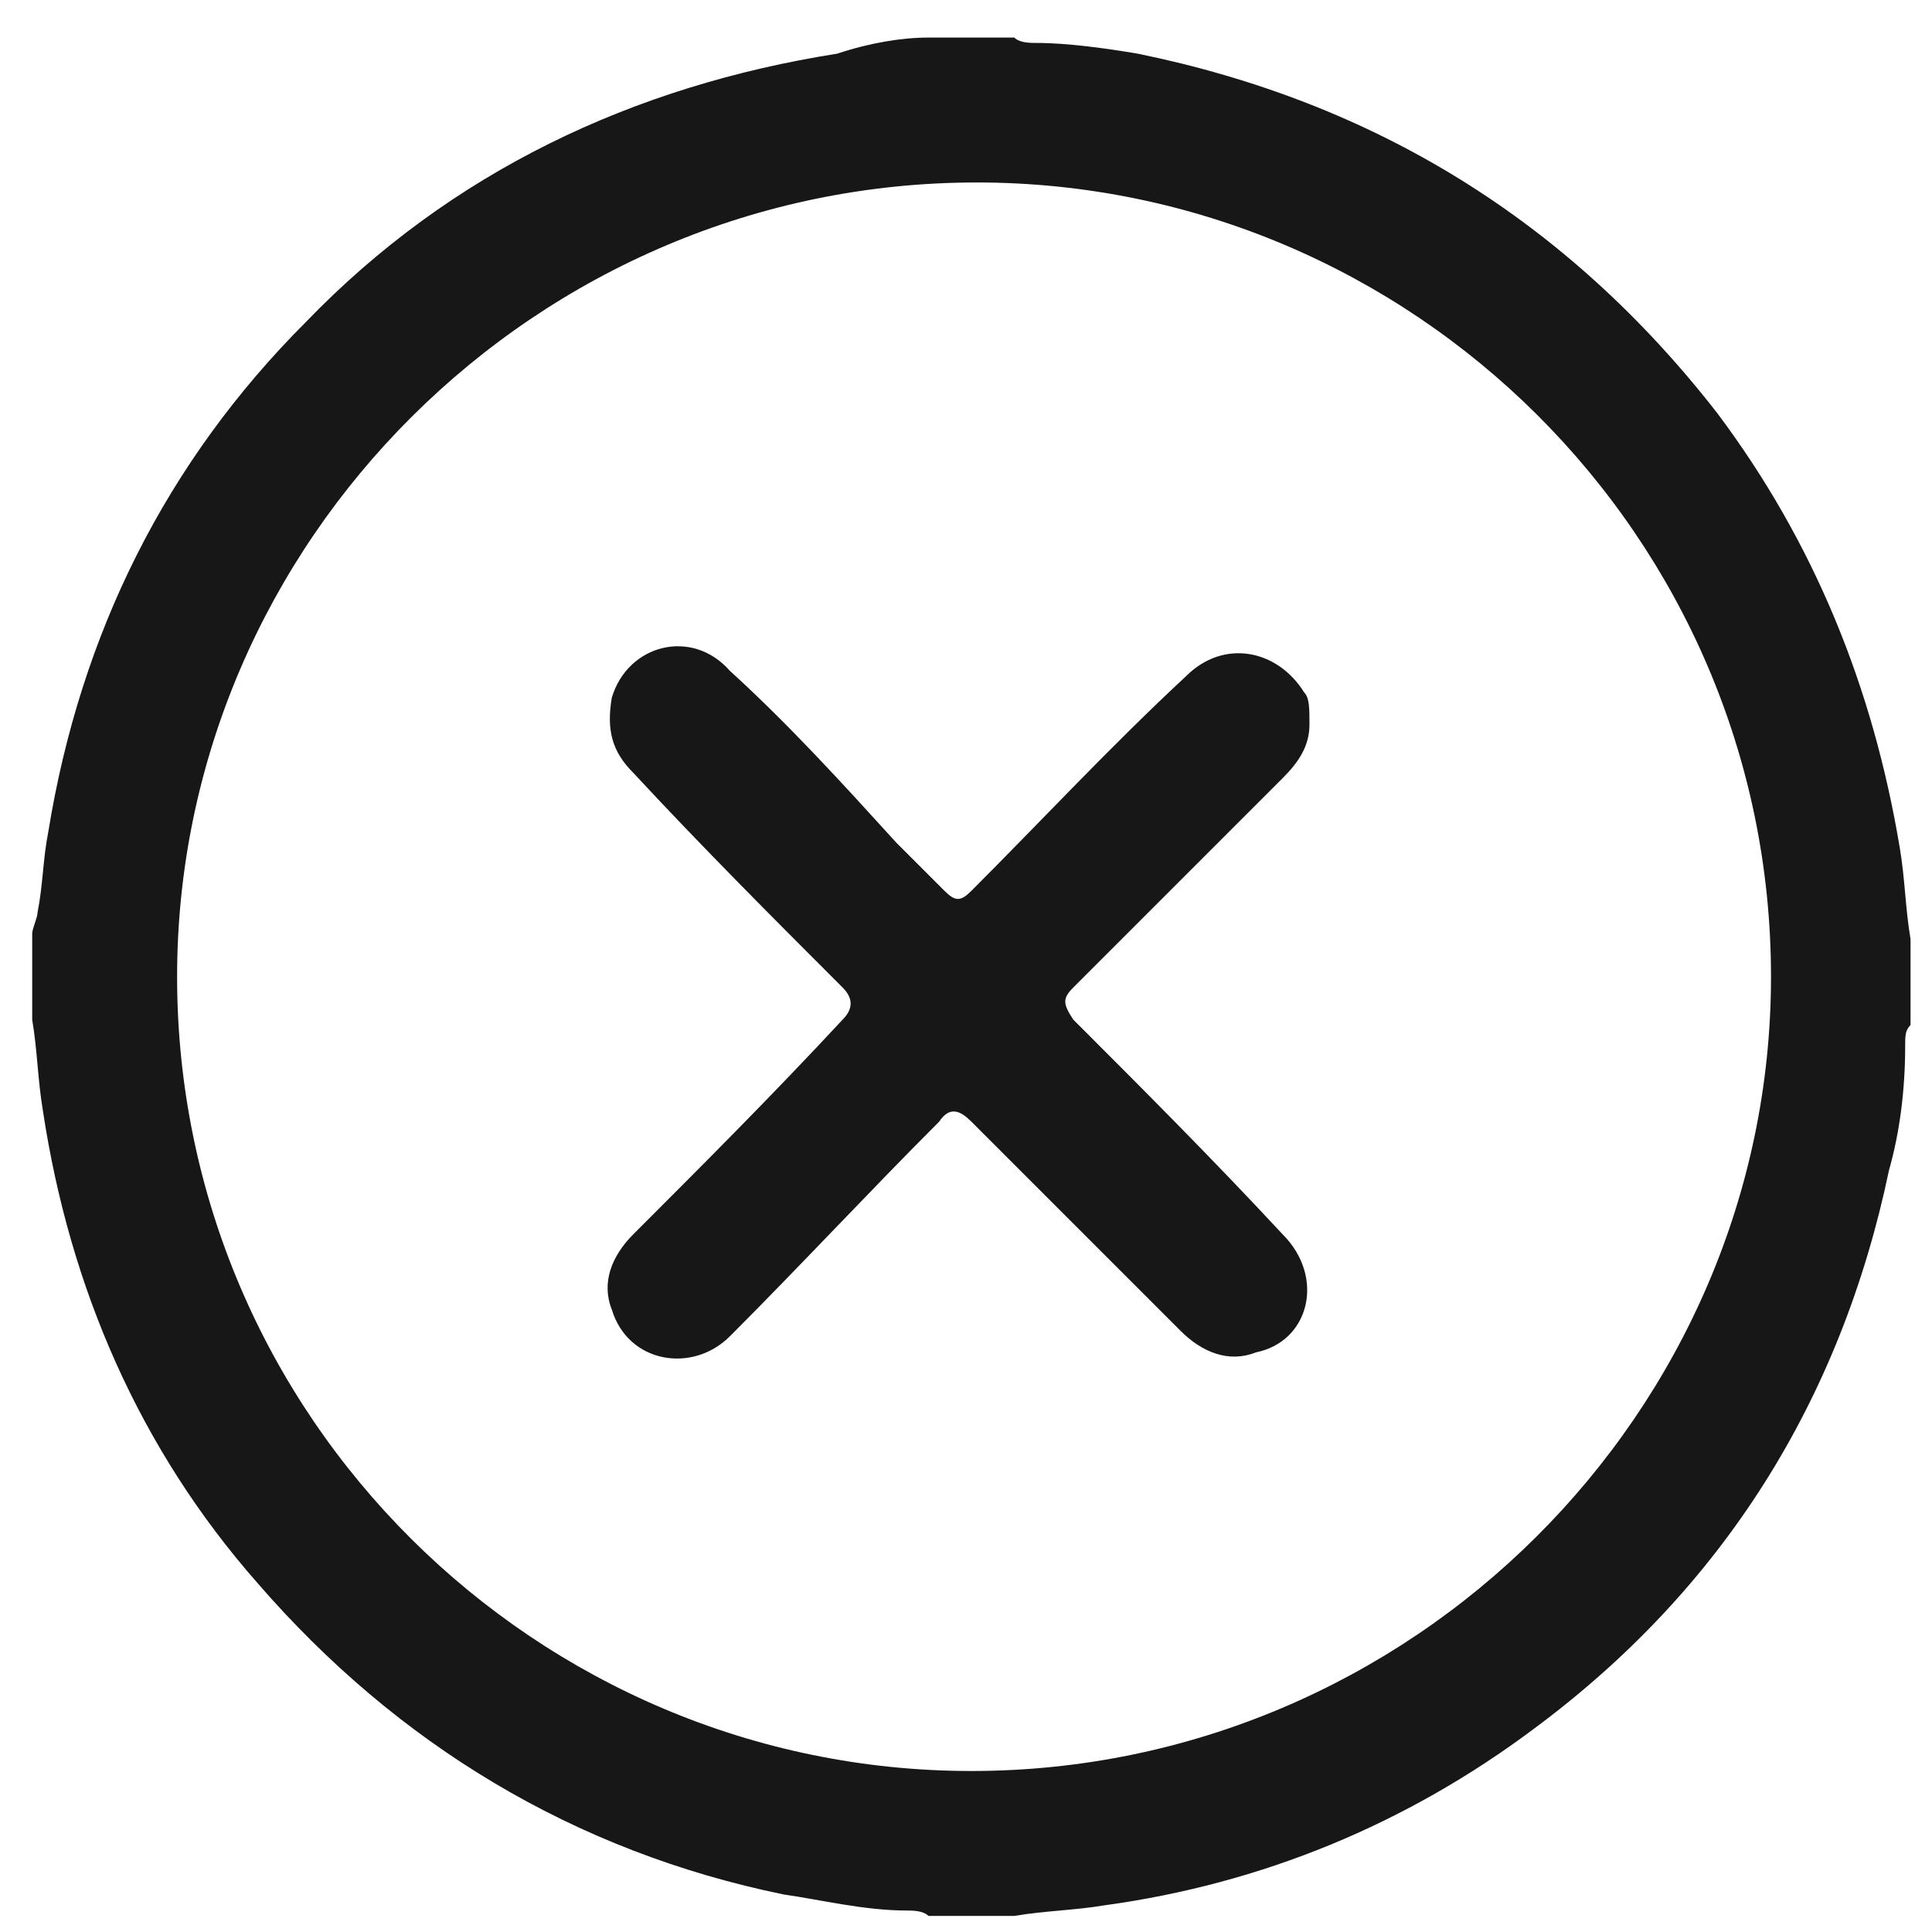 <svg xmlns="http://www.w3.org/2000/svg" focusabled="false" height="36" width="36" fill="none" class="icon icon--cross_custom   " viewBox="0 0 36 36">
      <path d="M17.3 0.7C17.8 0.7 18.4 0.7 18.9 0.7C19 0.8 19.2 0.8 19.3 0.8C19.9 0.8 20.6 0.9 21.2 1C25.6 1.9 29.2 4.1 32 7.7C33.8 10.1 34.9 12.8 35.4 15.8C35.5 16.4 35.5 16.9 35.6 17.5C35.6 18 35.6 18.6 35.6 19.1C35.5 19.2 35.5 19.3 35.5 19.5C35.5 20.3 35.4 21.1 35.2 21.8C34.3 26.1 32.1 29.6 28.6 32.2C26.2 34 23.5 35.1 20.6 35.5C20 35.6 19.5 35.6 18.9 35.7C18.4 35.7 17.8 35.7 17.3 35.7C17.2 35.6 17 35.6 16.9 35.6C16.1 35.6 15.3 35.4 14.6 35.3C10.7 34.5 7.4 32.5 4.8 29.5C2.6 27 1.3 24 0.8 20.7C0.7 20.1 0.7 19.6 0.6 19C0.6 18.5 0.6 17.9 0.6 17.4C0.6 17.3 0.7 17.1 0.7 17C0.8 16.5 0.8 16 0.9 15.5C1.5 11.8 3.1 8.6 5.7 6C8.4 3.2 11.8 1.6 15.6 1C16.2 0.8 16.8 0.7 17.3 0.7ZM33 18.2C33 10 26.3 3.4 18.2 3.4C10 3.4 3.3 10.1 3.3 18.2C3.3 26.4 10 33 18.1 33C26.3 33 33 26.3 33 18.2Z" fill="#171717"></path>
      <path d="M24.4 13.5C24.4 13.9 24.2 14.2 23.9 14.5C22.6 15.8 21.3 17.1 20 18.4C19.8 18.6 19.8 18.7 20 19C21.3 20.3 22.6 21.6 23.9 23C24.7 23.8 24.4 25 23.4 25.2C22.9 25.4 22.4 25.2 22 24.8C20.7 23.5 19.4 22.2 18.1 20.9C17.9 20.7 17.7 20.6 17.5 20.9C16.2 22.2 14.9 23.6 13.6 24.9C12.9 25.6 11.7 25.4 11.4 24.4C11.2 23.9 11.4 23.4 11.8 23C13.1 21.7 14.4 20.4 15.7 19C15.9 18.8 15.9 18.6 15.7 18.4C14.4 17.1 13.1 15.8 11.8 14.4C11.4 14 11.3 13.6 11.4 13C11.7 12 12.9 11.7 13.6 12.5C14.7 13.5 15.7 14.6 16.7 15.7C17 16 17.3 16.3 17.6 16.6C17.8 16.8 17.9 16.8 18.1 16.6C19.4 15.3 20.7 13.9 22.1 12.6C22.8 11.9 23.8 12.1 24.3 12.9C24.4 13 24.4 13.2 24.4 13.5Z" fill="#171717"></path>
    </svg>